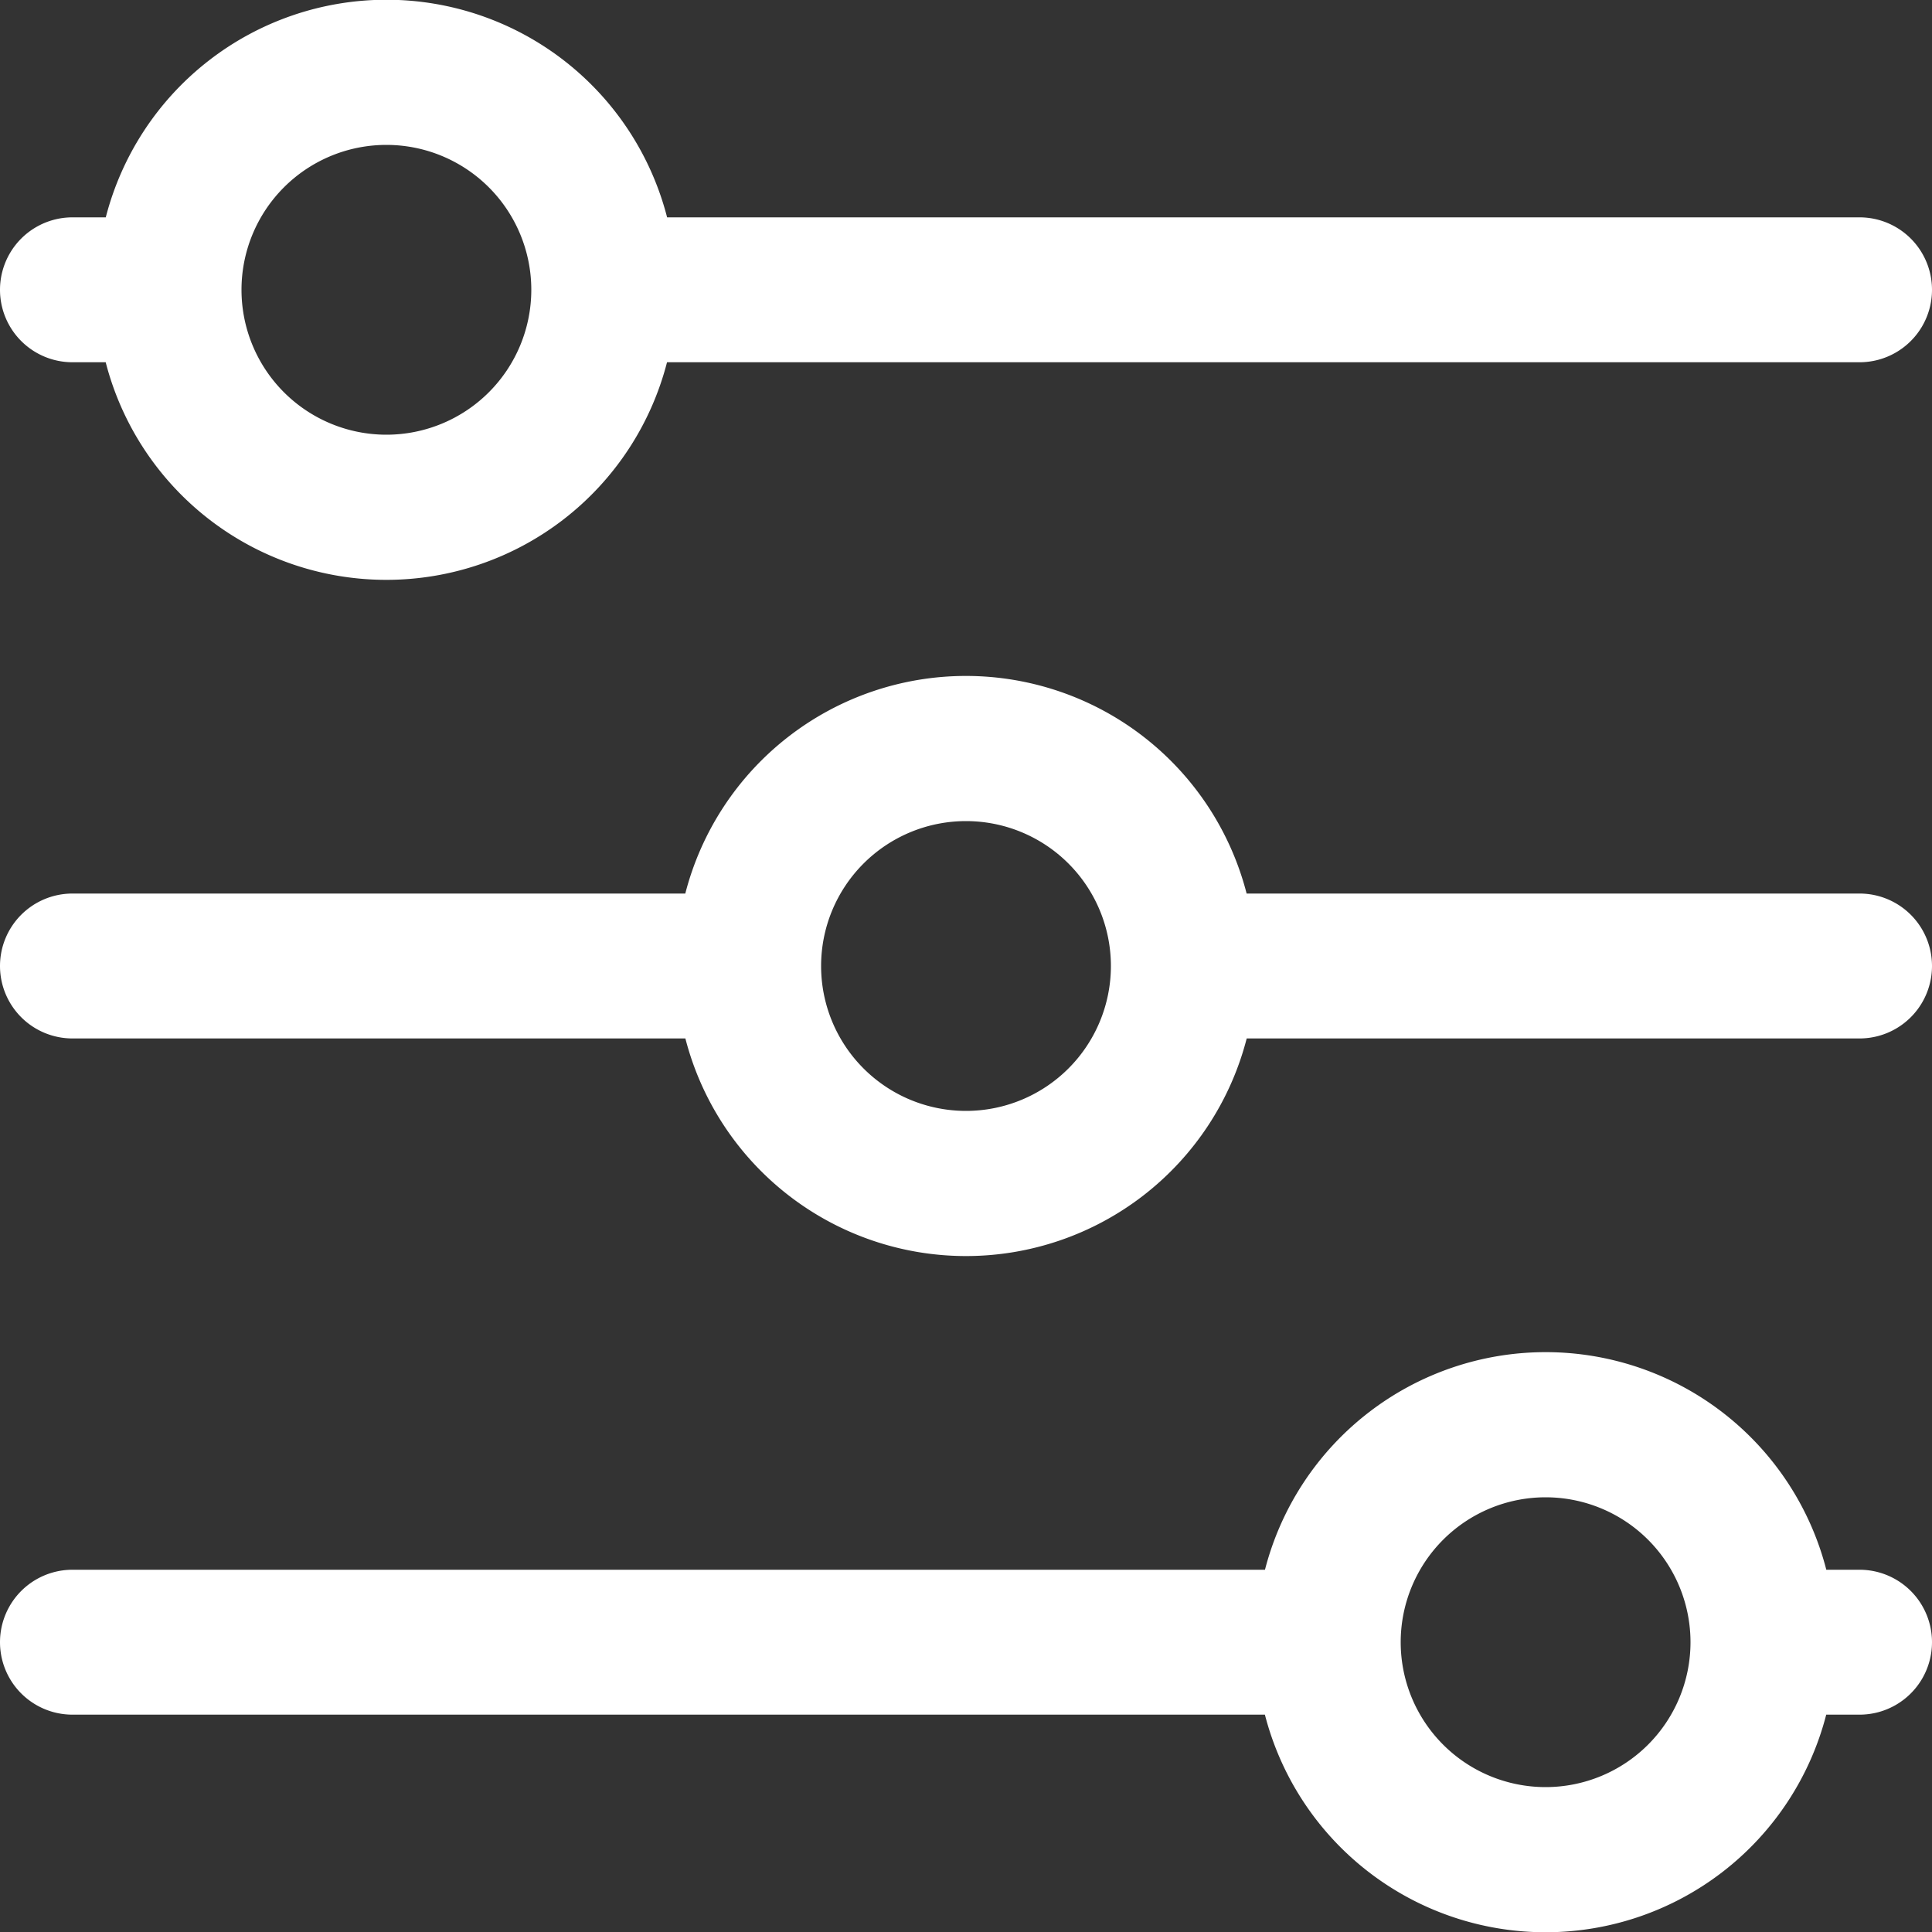 <svg xmlns="http://www.w3.org/2000/svg" xmlns:xlink="http://www.w3.org/1999/xlink" width="24" height="24" viewBox="0 0 24 24"><rect x="0" y="0" width="24" height="24" fill="#333333" stroke="none"/><defs><style>.a,.c{fill:#fff;}.a{stroke:#707070;}.b{clip-path:url(#a);}.c{fill-rule:evenodd;}</style><clipPath id="a"><rect class="a" width="24" height="24" transform="translate(12626 15543)"/></clipPath></defs><g class="b" transform="translate(-12626 -15543)"><g transform="translate(12626 15543)"><path class="c" d="M.9,2.7a.9.9,0,1,0,0,1.8h.413a3.6,3.6,0,0,0,6.973,0H23.1a.9.9,0,0,0,0-1.8H8.287a3.6,3.6,0,0,0-6.973,0Zm5.7.9A1.8,1.8,0,1,1,4.8,1.8,1.8,1.8,0,0,1,6.6,3.6Z"/><path class="c" d="M.9,19.5a.9.9,0,0,0,0,1.8H15.713a3.6,3.6,0,0,0,6.973,0H23.1a.9.9,0,0,0,0-1.8h-.413a3.6,3.6,0,0,0-6.973,0Zm20.1.9a1.8,1.8,0,1,1-1.8-1.8A1.8,1.8,0,0,1,21,20.4Z"/><path class="c" d="M0,12a.9.9,0,0,1,.9-.9H8.513a3.6,3.6,0,0,1,6.973,0H23.1a.9.9,0,0,1,0,1.8H15.487a3.6,3.6,0,0,1-6.973,0H.9A.9.9,0,0,1,0,12Zm12,1.8A1.8,1.8,0,1,0,10.2,12,1.8,1.8,0,0,0,12,13.8Z"/></g></g></svg>